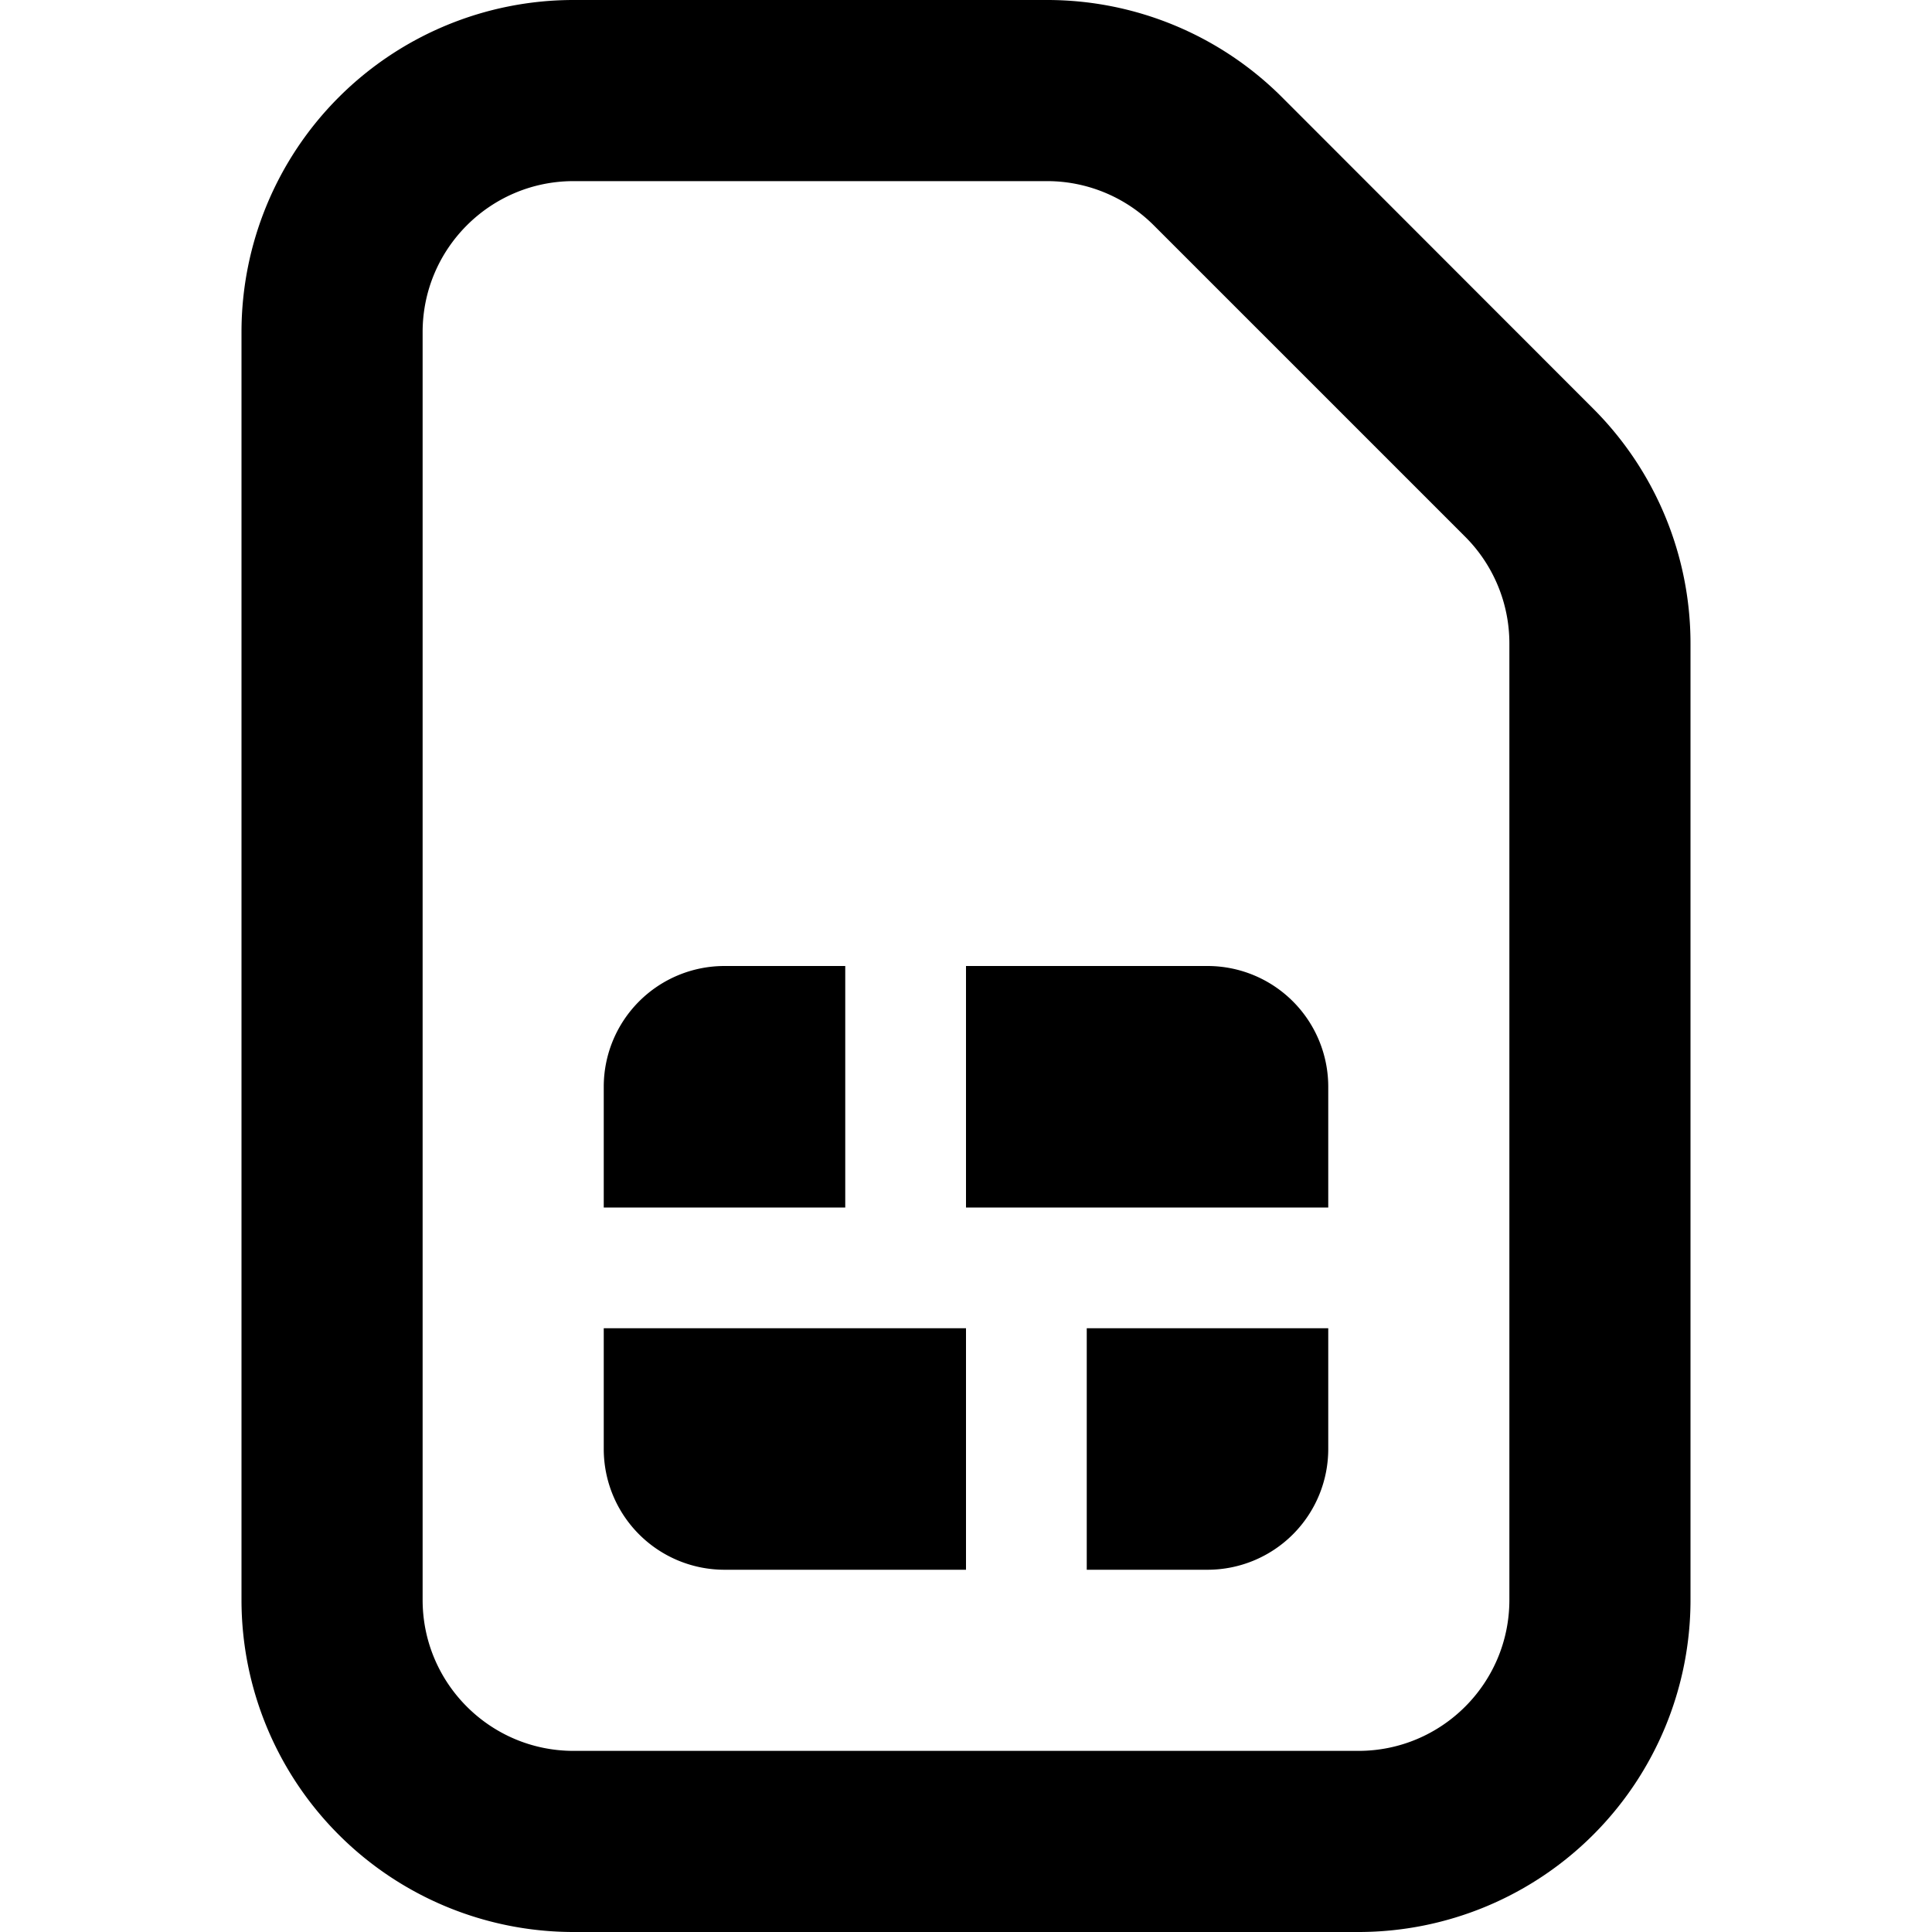 <svg xmlns="http://www.w3.org/2000/svg" fill="currentColor" class="vi" viewBox="0 0 16 16"><path d="M6 8a1 1 0 0 0-1 1v1h2V8zm4 0H8v2h3V9a1 1 0 0 0-1-1m-5 3h3v2H6a1 1 0 0 1-1-1zm6 1v-1H9v2h1a1 1 0 0 0 1-1"/><path d="M4.75 0A2.75 2.75 0 0 0 2 2.75v10.5A2.75 2.75 0 0 0 4.75 16h6.5A2.75 2.75 0 0 0 14 13.25V5.328a2.75 2.75 0 0 0-.806-1.944L10.617.805A2.75 2.75 0 0 0 8.672 0zM3.5 2.75c0-.69.56-1.25 1.25-1.25h3.922c.331 0 .649.132.883.366l2.579 2.579c.234.234.366.552.366.883v7.922c0 .69-.56 1.25-1.25 1.25h-6.5c-.69 0-1.25-.56-1.25-1.25z"/></svg>